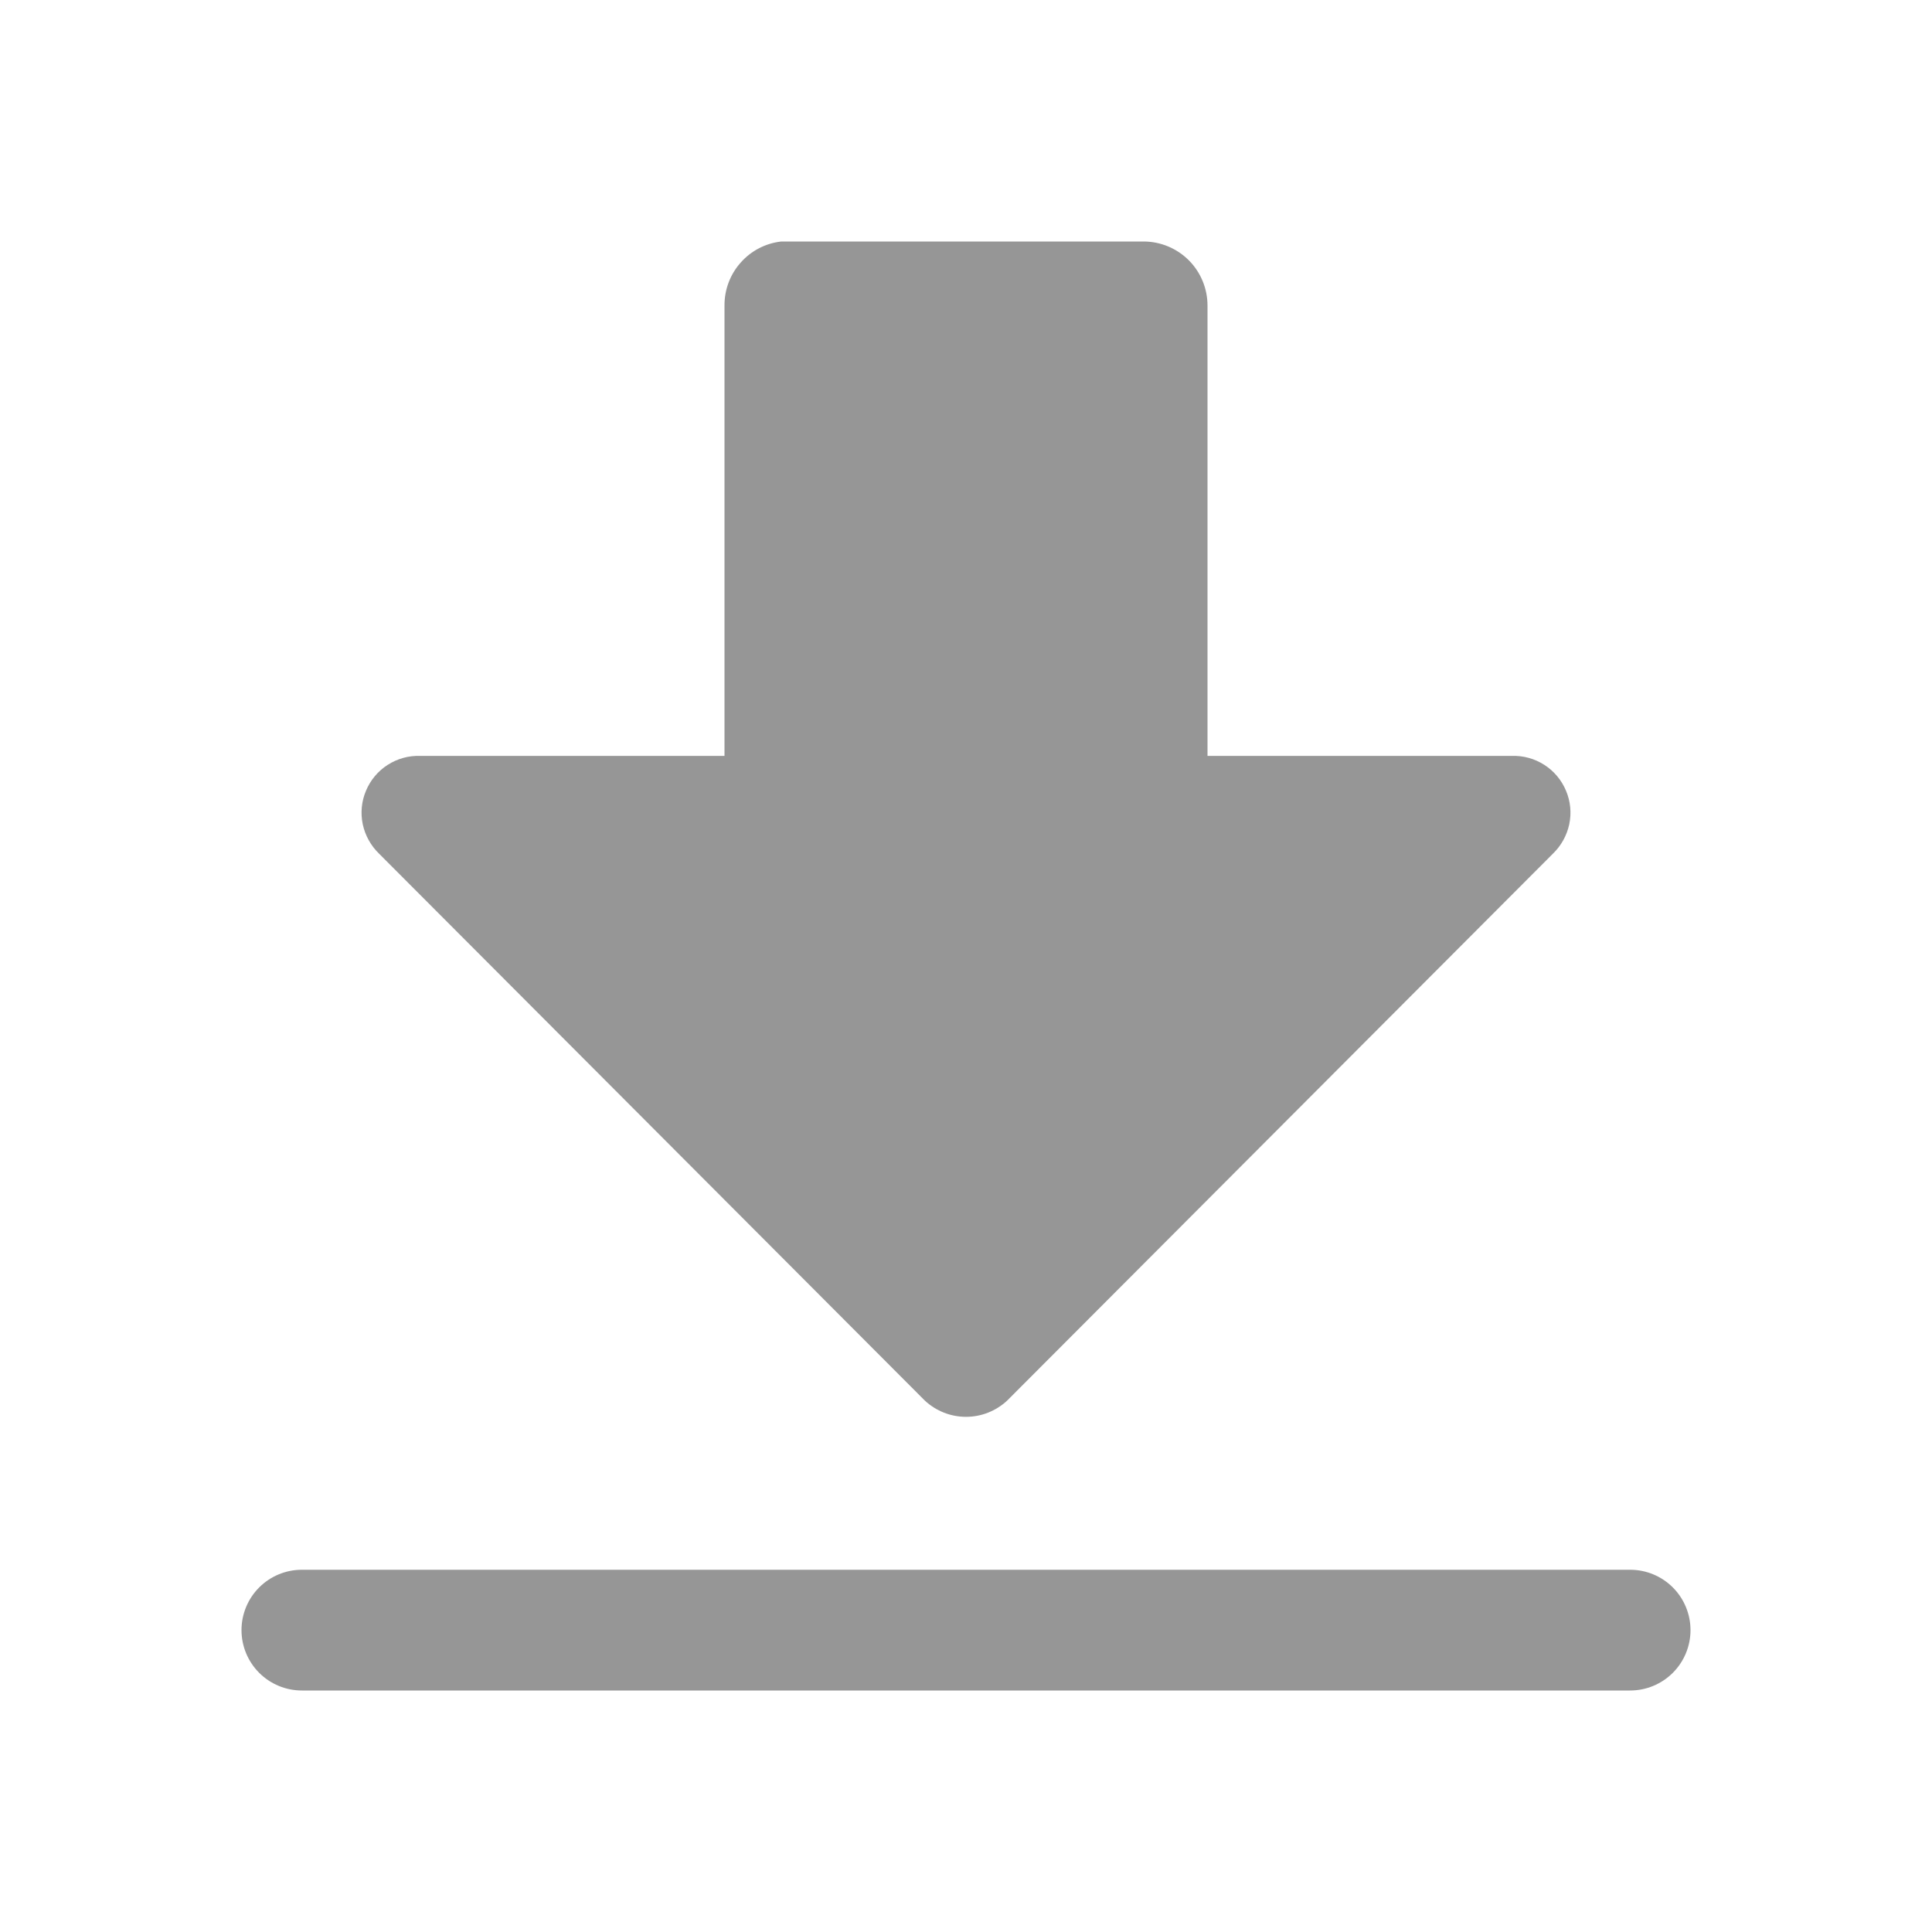 <svg width="20" height="20" viewBox="0 0 20 20" fill="none" xmlns="http://www.w3.org/2000/svg">
<path d="M16.875 16.25H3.125C2.959 16.25 2.8 16.316 2.683 16.433C2.566 16.55 2.5 16.709 2.5 16.875C2.5 17.041 2.566 17.2 2.683 17.317C2.8 17.434 2.959 17.5 3.125 17.5H16.875C17.041 17.5 17.2 17.434 17.317 17.317C17.434 17.2 17.5 17.041 17.5 16.875C17.5 16.709 17.434 16.55 17.317 16.433C17.2 16.316 17.041 16.25 16.875 16.25ZM15.65 7.825H12.5V3.163C12.5 2.987 12.43 2.818 12.306 2.694C12.182 2.57 12.013 2.5 11.838 2.5H8.088C7.925 2.518 7.775 2.596 7.667 2.719C7.558 2.841 7.499 2.999 7.5 3.163V7.825H4.35C4.231 7.821 4.114 7.853 4.013 7.918C3.913 7.982 3.835 8.075 3.789 8.185C3.742 8.295 3.731 8.416 3.755 8.532C3.78 8.649 3.839 8.755 3.925 8.838L9.575 14.5C9.691 14.607 9.842 14.667 10 14.667C10.158 14.667 10.309 14.607 10.425 14.5L16.075 8.838C16.161 8.755 16.22 8.649 16.245 8.532C16.269 8.416 16.258 8.295 16.211 8.185C16.165 8.075 16.087 7.982 15.987 7.918C15.886 7.853 15.769 7.821 15.65 7.825Z" fill="#969696"/>
</svg>

